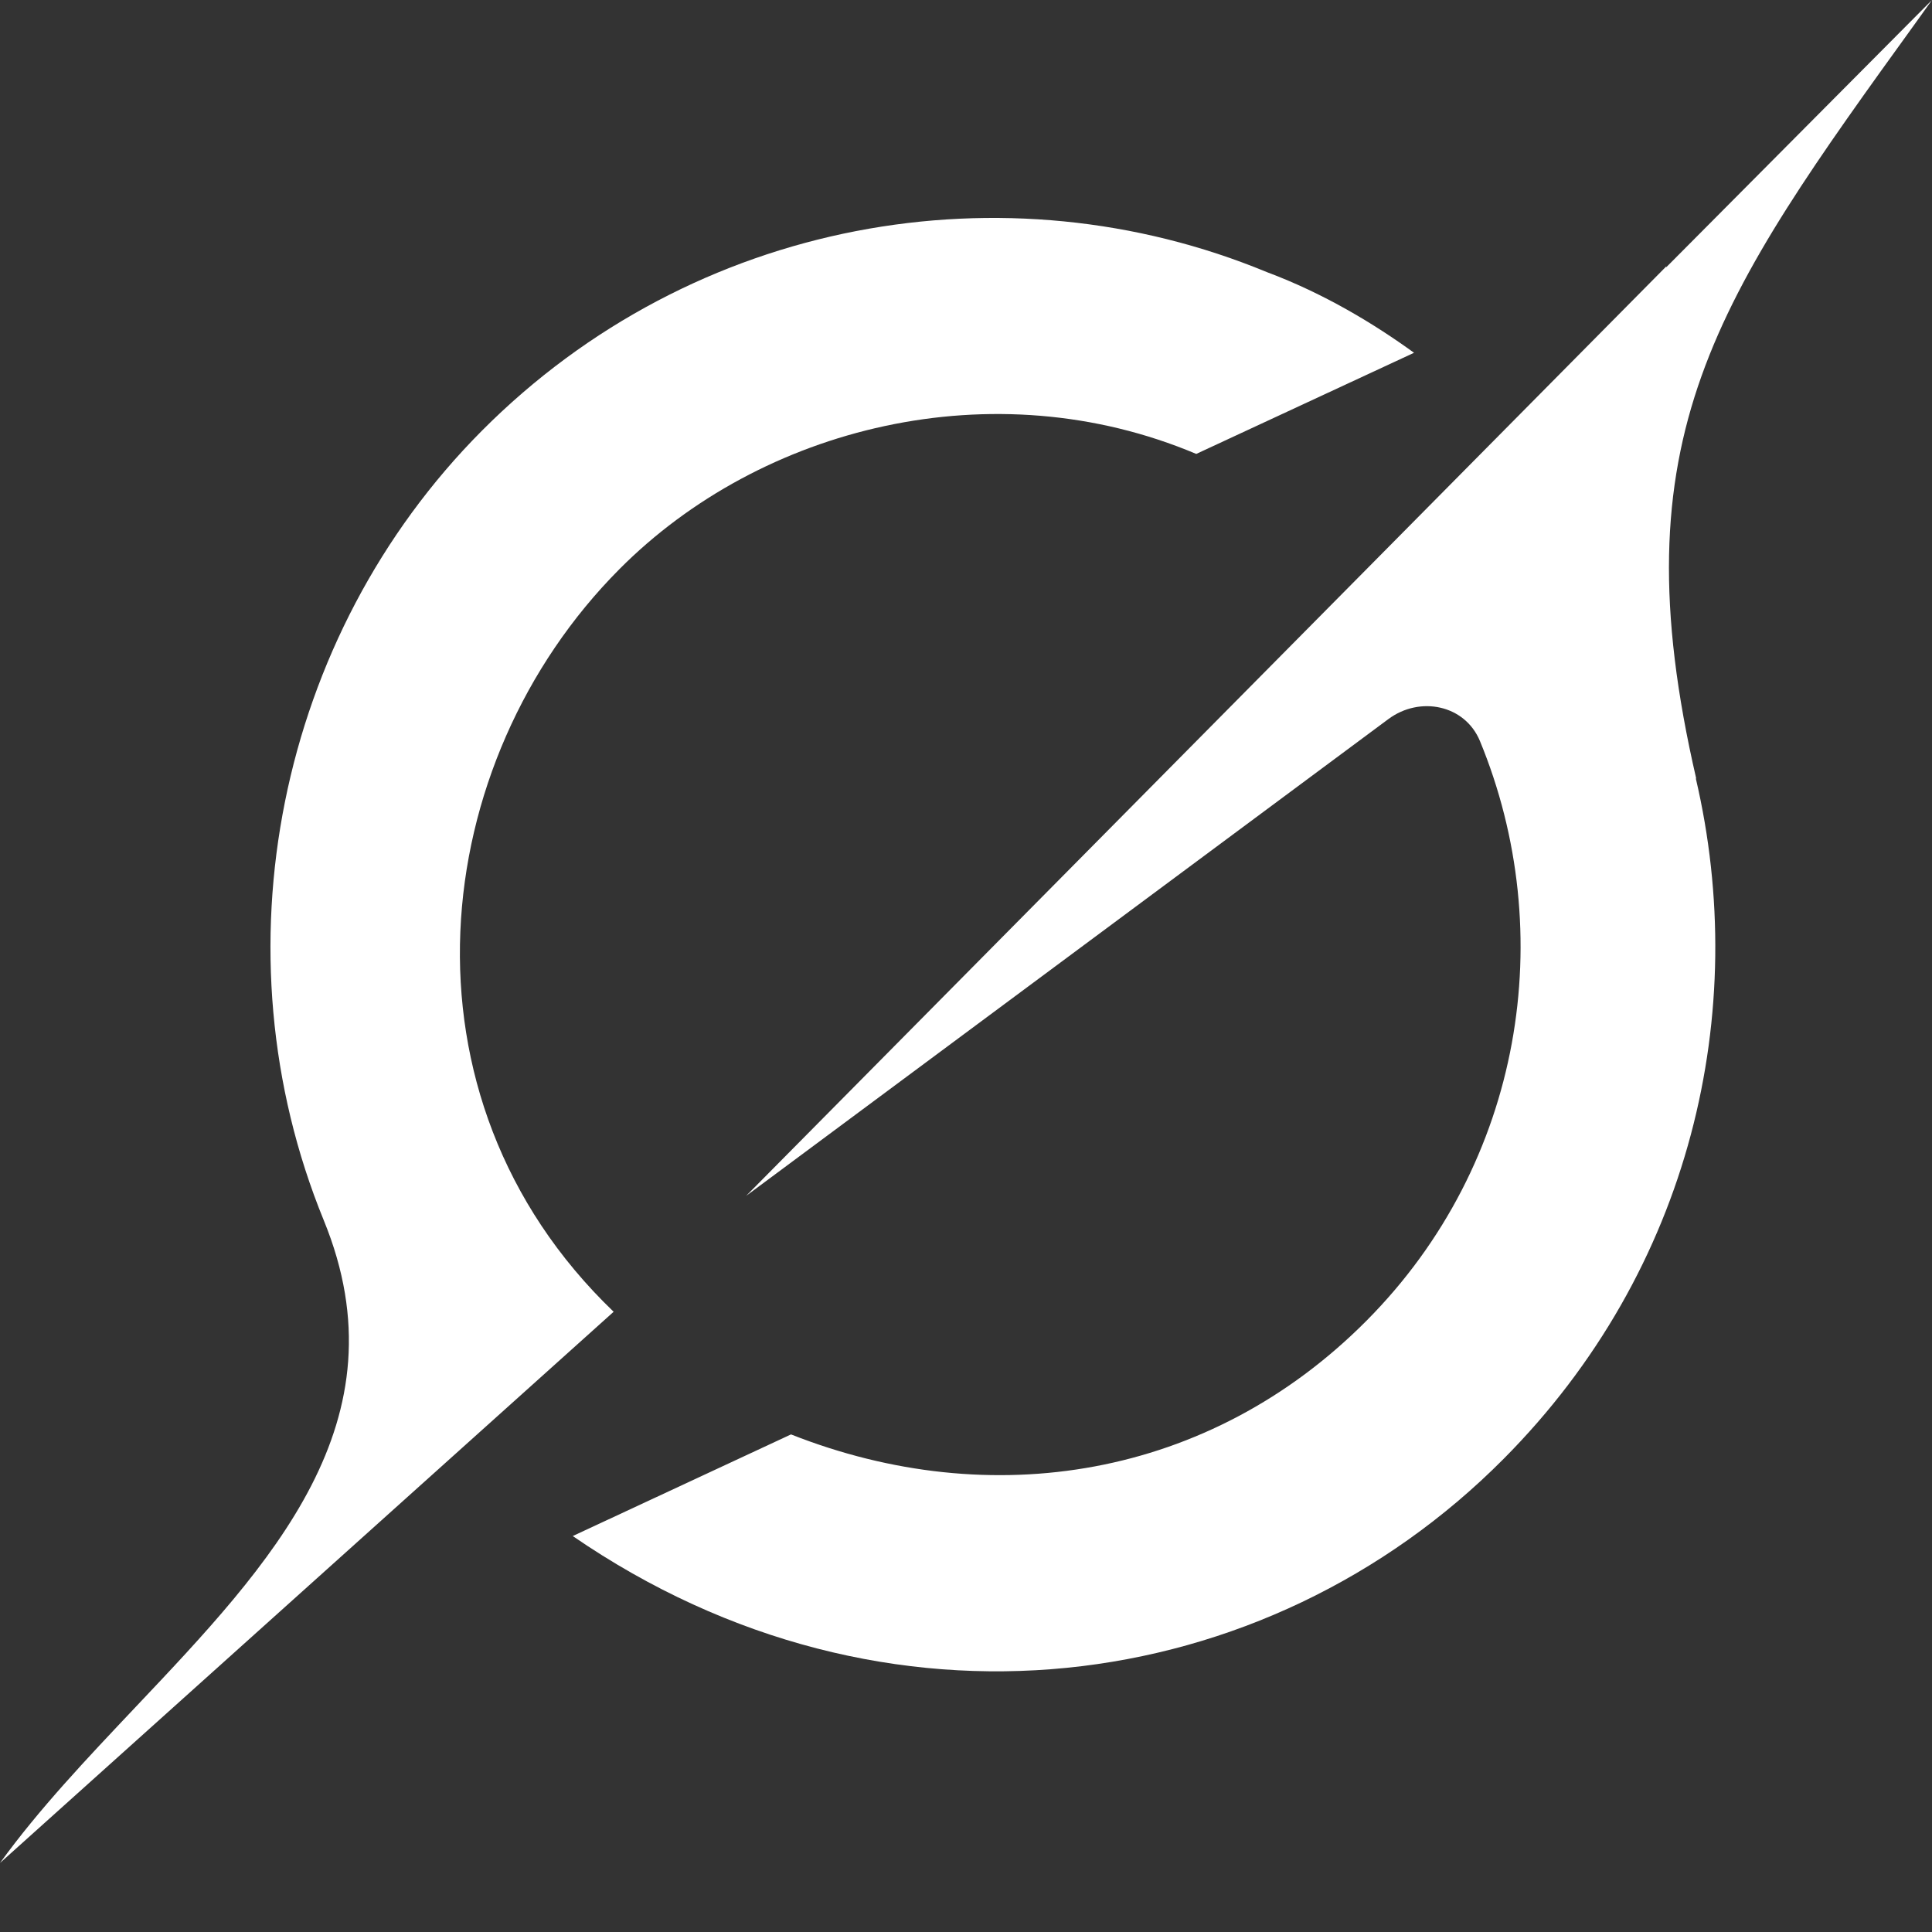<?xml version="1.0" encoding="UTF-8"?>
<svg xmlns="http://www.w3.org/2000/svg" width="40" height="40" viewBox="0 0 40 40" fill="none">
  <rect x="0" y="0" width="40" height="40" fill="#333333" stroke="none"/>
  <path d="M15.448 24.759L28.746 14.887C29.398 14.403 30.33 14.592 30.641 15.343C32.276 19.308 31.545 24.072 28.292 27.344C25.04 30.615 20.514 31.332 16.377 29.698L11.858 31.802C18.339 36.258 26.21 35.156 31.129 30.206C35.03 26.283 36.239 20.935 35.109 16.112L35.119 16.123C33.481 9.038 35.522 6.206 39.703 0.415C39.802 0.278 39.901 0.141 40 0L34.498 5.533V5.516L15.445 24.762" fill="white"></path>
  <path d="M12.704 27.158C8.052 22.689 8.854 15.773 12.824 11.784C15.759 8.832 20.568 7.627 24.767 9.398L29.276 7.304C28.463 6.714 27.422 6.079 26.227 5.633C20.828 3.398 14.363 4.51 9.974 8.921C5.751 13.167 4.424 19.696 6.704 25.267C8.407 29.431 5.615 32.376 2.802 35.348C1.806 36.402 0.806 37.456 0 38.571L12.701 27.162" fill="white"></path>
</svg>
